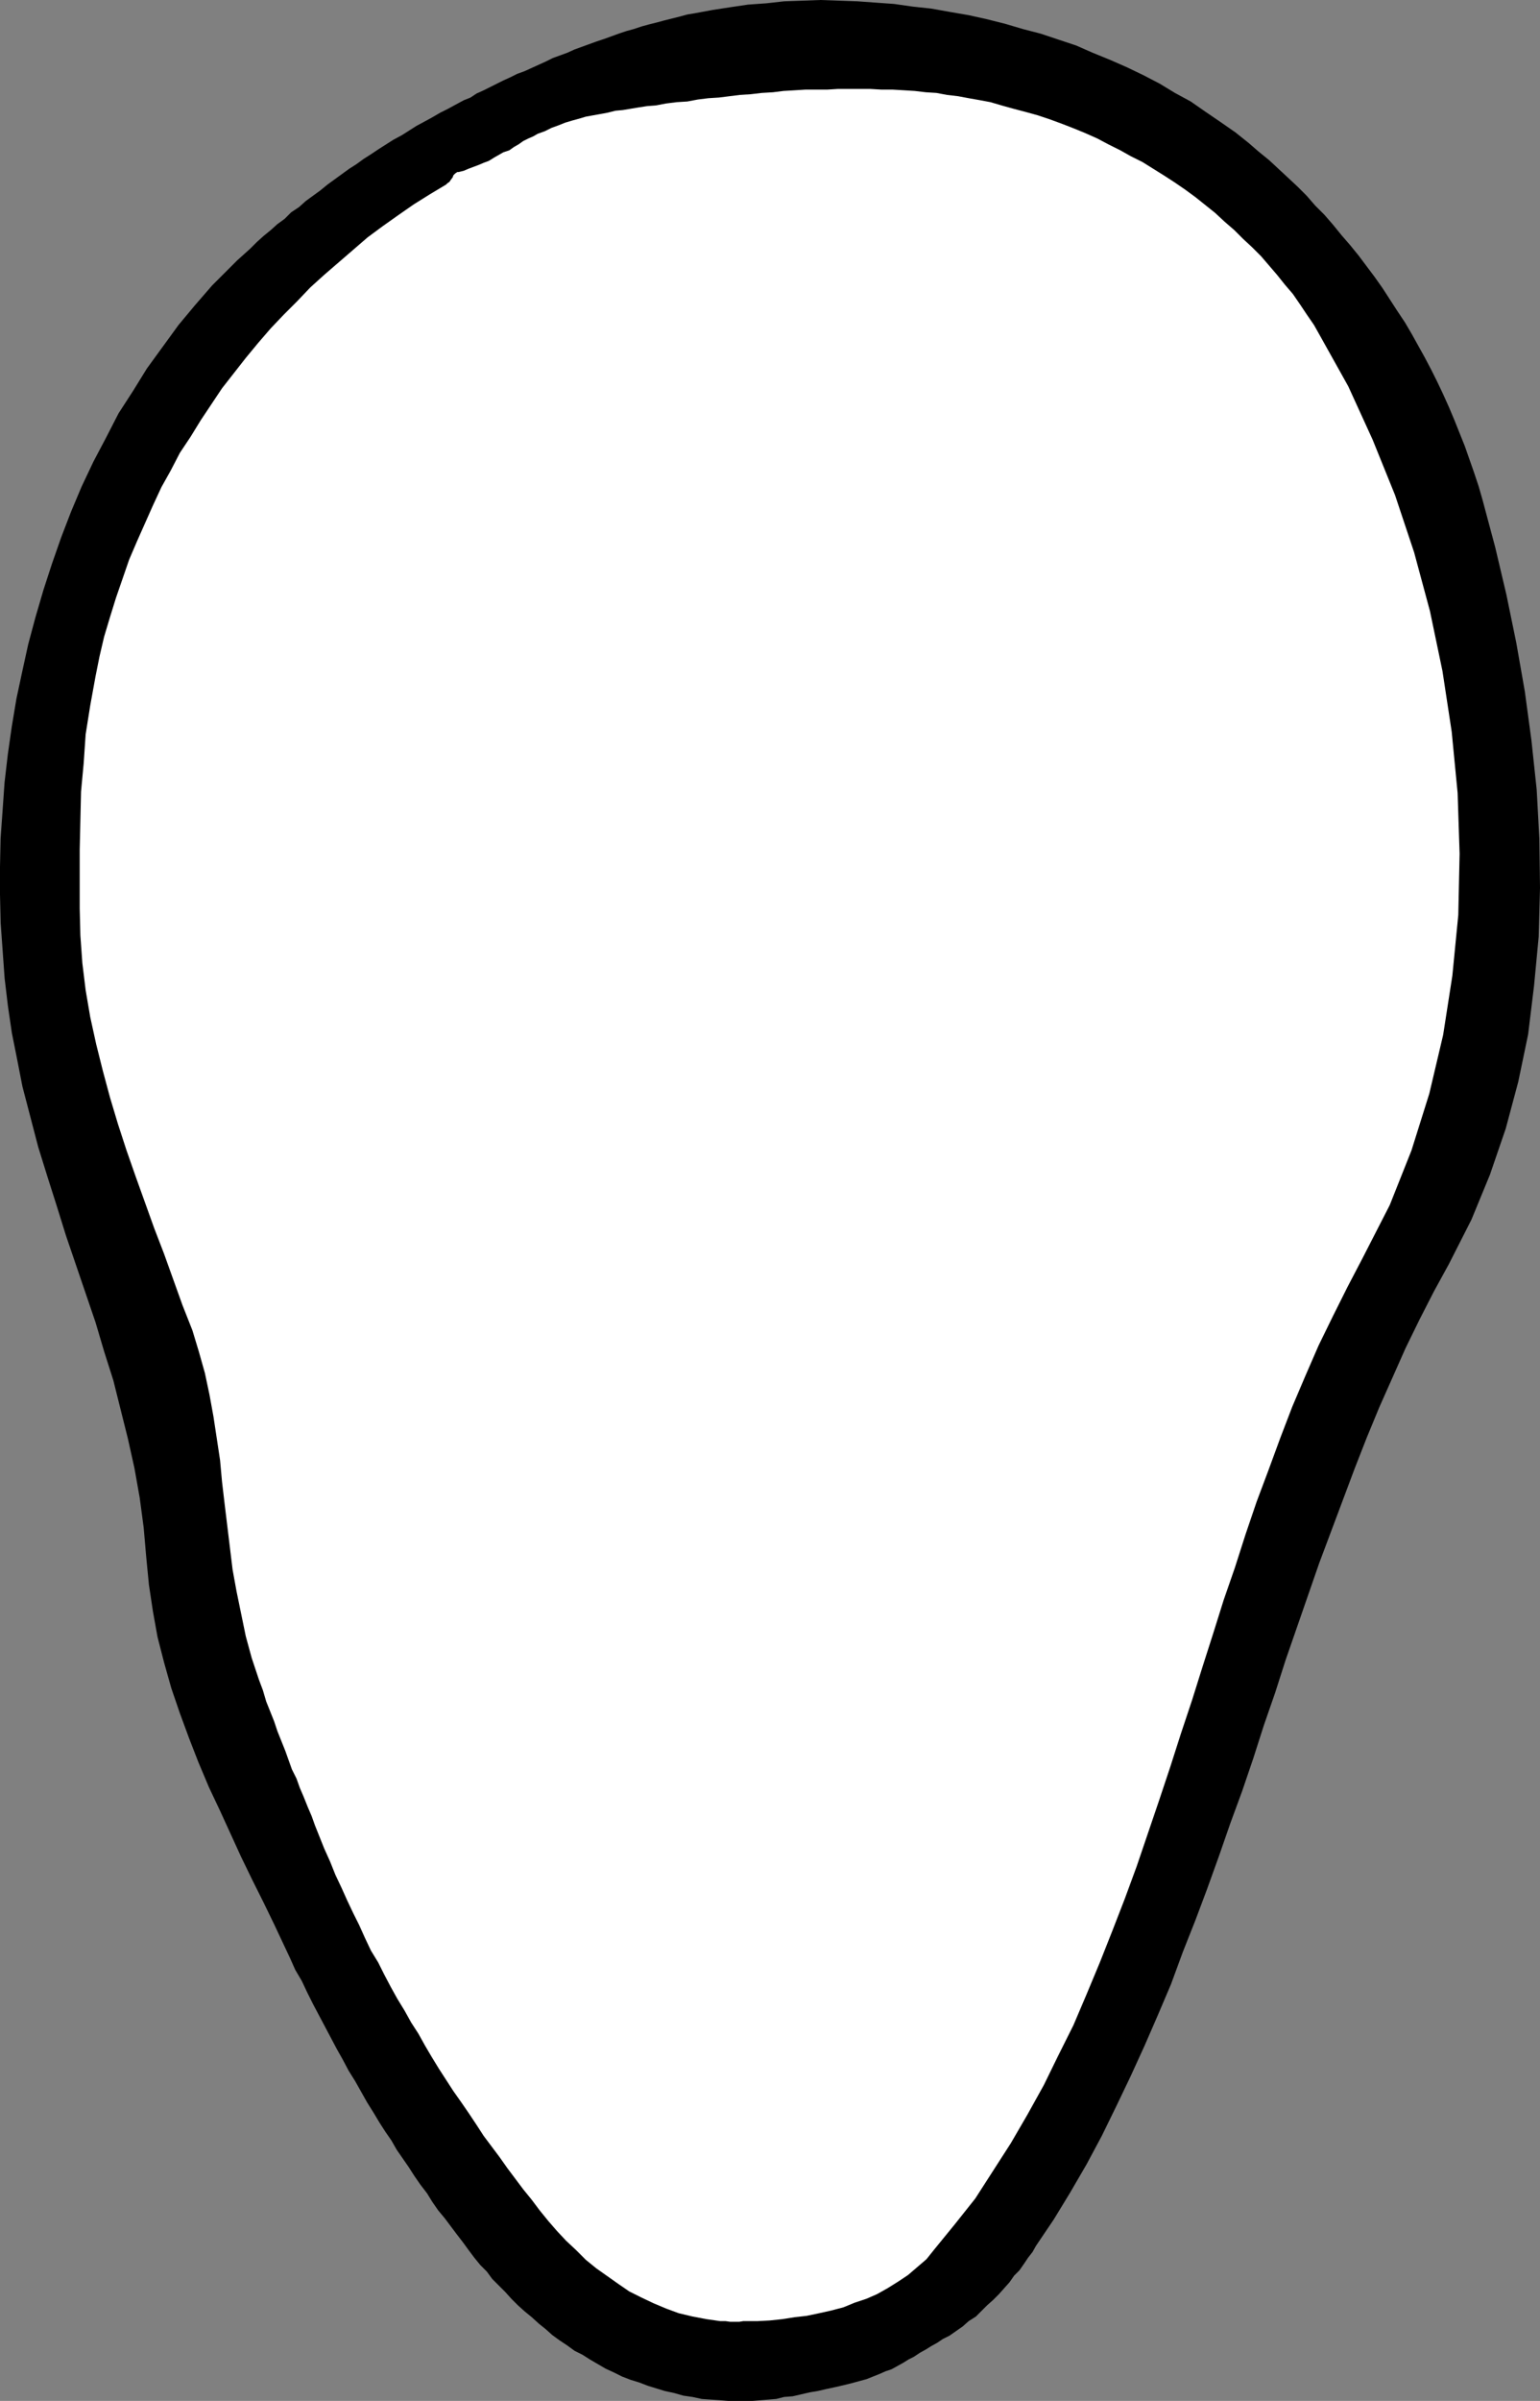 <?xml version="1.0" encoding="UTF-8" standalone="no"?>
<svg
   version="1.0"
   width="99.921mm"
   height="155.711mm"
   id="svg2"
   sodipodi:docname="Blank Face 3.wmf"
   xmlns:inkscape="http://www.inkscape.org/namespaces/inkscape"
   xmlns:sodipodi="http://sodipodi.sourceforge.net/DTD/sodipodi-0.dtd"
   xmlns="http://www.w3.org/2000/svg"
   xmlns:svg="http://www.w3.org/2000/svg">
  <rect width="100%" height="100%" fill="#808080" stroke="none"/>
  <sodipodi:namedview
     id="namedview2"
     pagecolor="#ffffff"
     bordercolor="#000000"
     borderopacity="0.25"
     inkscape:showpageshadow="2"
     inkscape:pageopacity="0.0"
     inkscape:pagecheckerboard="0"
     inkscape:deskcolor="#d1d1d1"
     inkscape:document-units="mm" />
  <defs
     id="defs1">
    <pattern
       id="WMFhbasepattern"
       patternUnits="userSpaceOnUse"
       width="6"
       height="6"
       x="0"
       y="0" />
  </defs>
  <path
     style="fill:#000000;fill-opacity:1;fill-rule:evenodd;stroke:none"
     d="m 176.626,588.353 1.939,0.162 h 1.939 1.939 2.101 l 1.939,-0.162 1.939,-0.162 1.939,-0.162 1.939,-0.485 2.101,-0.162 2.101,-0.485 2.101,-0.485 1.939,-0.323 2.101,-0.485 2.262,-0.485 2.101,-0.485 1.939,-0.485 1.778,-0.485 1.778,-0.485 1.616,-0.646 1.616,-0.646 1.454,-0.646 1.454,-0.485 1.454,-0.808 1.454,-0.808 1.293,-0.808 1.293,-0.646 1.454,-0.97 1.454,-0.808 1.293,-0.808 1.454,-0.808 1.454,-0.97 1.616,-0.808 1.616,-1.131 1.616,-1.131 1.454,-1.293 1.778,-1.131 1.293,-1.293 1.454,-1.454 1.454,-1.293 1.454,-1.454 1.293,-1.454 1.293,-1.454 1.131,-1.616 1.293,-1.293 1.131,-1.616 0.97,-1.454 1.131,-1.454 0.808,-1.454 4.363,-6.464 4.04,-6.625 4.04,-6.948 3.717,-6.948 3.555,-7.272 3.555,-7.433 3.394,-7.433 3.232,-7.433 3.232,-7.595 2.909,-7.918 3.07,-7.756 2.909,-7.756 2.909,-8.08 2.747,-7.918 2.909,-7.918 2.747,-8.08 2.586,-8.08 2.747,-7.918 2.586,-8.08 2.747,-7.918 2.747,-7.918 2.747,-7.918 2.909,-7.756 2.909,-7.756 2.909,-7.756 2.909,-7.433 3.07,-7.433 3.232,-7.272 3.232,-7.272 3.394,-6.948 3.555,-6.948 3.717,-6.787 5.494,-10.827 4.525,-10.988 3.878,-11.311 3.07,-11.473 2.424,-11.635 1.454,-11.958 1.131,-11.958 0.323,-11.958 -0.162,-12.119 -0.646,-11.958 -1.293,-12.119 -1.616,-11.958 -2.101,-11.958 -2.424,-11.796 -2.747,-11.635 -3.07,-11.473 -0.97,-3.393 -1.131,-3.393 -1.131,-3.232 -1.131,-3.232 -1.293,-3.232 -1.293,-3.232 -1.293,-3.07 -1.454,-3.232 -1.454,-3.07 -1.454,-2.909 -1.616,-3.07 -1.616,-2.909 -1.616,-2.909 -1.616,-2.747 -1.939,-2.909 -1.778,-2.747 -1.778,-2.747 -1.939,-2.747 -1.939,-2.585 -1.939,-2.585 -2.101,-2.585 -2.101,-2.424 -2.101,-2.585 -2.101,-2.424 -2.262,-2.262 -2.101,-2.424 -2.262,-2.262 -2.424,-2.262 -2.262,-2.101 -2.262,-2.101 -2.586,-2.101 -2.424,-2.101 -3.232,-2.585 -3.717,-2.585 -3.555,-2.424 -3.717,-2.585 -3.878,-2.101 -3.717,-2.262 -4.04,-2.101 -4.04,-1.939 -4.04,-1.778 -4.363,-1.778 -4.04,-1.778 L 259.526,9.695 255.163,8.241 250.8,7.11 246.436,5.817 241.912,4.686 237.549,3.717 232.862,2.909 228.338,2.101 223.813,1.616 219.288,0.97 214.763,0.646 210.239,0.323 205.714,0.162 201.189,0 l -4.363,0.162 -4.525,0.162 -4.363,0.485 -4.525,0.323 -4.363,0.646 -4.202,0.646 -4.363,0.808 -1.939,0.323 -1.778,0.485 -1.939,0.485 -1.939,0.485 -1.778,0.485 -1.939,0.485 -1.778,0.485 -1.939,0.646 -1.778,0.485 -1.939,0.646 -1.778,0.646 -1.778,0.646 -1.939,0.646 -1.778,0.646 -1.778,0.646 -1.778,0.646 -1.778,0.808 -1.778,0.646 -1.778,0.646 -1.616,0.808 -1.778,0.808 -1.778,0.808 -1.778,0.808 -1.778,0.646 -1.616,0.808 -1.778,0.808 -1.616,0.808 -1.616,0.808 -1.616,0.808 -1.778,0.808 -1.454,0.97 -1.616,0.646 -2.101,1.131 -1.778,0.97 -1.939,0.97 -1.939,1.131 -1.778,0.97 -2.101,1.131 -1.778,1.131 -1.778,1.131 -2.101,1.131 -1.778,1.131 -1.778,1.131 -1.939,1.293 -1.778,1.131 -1.778,1.293 -1.778,1.131 -1.778,1.293 -1.778,1.293 -1.778,1.293 -1.778,1.454 -1.778,1.293 -1.778,1.293 -1.616,1.454 -1.939,1.293 -1.616,1.616 -1.778,1.293 -1.616,1.454 -1.778,1.454 -1.616,1.454 -1.616,1.616 -1.616,1.454 -1.616,1.454 -1.616,1.616 -4.525,4.525 -4.202,4.848 -4.04,4.848 -3.878,5.333 -3.878,5.333 -3.394,5.494 -3.555,5.494 -3.07,5.979 -3.07,5.817 -2.909,6.14 -2.586,6.14 -2.424,6.302 -2.262,6.464 -2.101,6.464 -1.939,6.625 -1.778,6.625 -1.454,6.625 -1.454,6.787 -1.131,6.787 -0.97,6.787 -0.808,6.948 -0.485,6.948 -0.485,6.787 L 0,212.492 v 6.787 l 0.162,6.948 0.485,6.787 0.485,6.787 0.808,6.787 0.97,6.625 1.293,6.464 1.293,6.625 1.939,7.433 1.939,7.433 2.262,7.272 2.262,7.11 2.262,7.272 2.424,7.11 2.424,7.11 2.424,7.11 2.101,7.11 2.262,7.11 1.778,7.11 1.778,7.11 1.616,7.272 1.293,7.272 0.97,7.272 0.646,7.433 0.646,6.625 0.97,6.464 1.131,6.302 1.616,6.302 1.778,6.302 2.101,6.14 2.262,6.14 2.262,5.817 2.586,6.14 2.747,5.817 2.586,5.656 2.586,5.656 2.747,5.656 2.747,5.494 2.586,5.332 2.586,5.494 1.293,2.747 1.293,2.909 1.616,2.747 1.293,2.747 1.454,2.909 1.454,2.747 1.454,2.747 1.454,2.747 1.454,2.747 1.454,2.585 1.454,2.747 1.616,2.585 1.454,2.585 1.454,2.585 1.616,2.585 1.454,2.424 1.454,2.262 1.454,2.101 1.293,2.262 1.454,2.101 1.454,2.101 1.454,2.262 1.454,2.101 1.616,2.101 1.293,2.101 1.454,2.101 1.616,1.939 1.454,1.939 1.454,1.939 1.616,2.101 1.293,1.778 1.454,1.939 1.454,1.778 1.616,1.616 1.293,1.778 1.616,1.616 1.616,1.616 1.454,1.616 1.616,1.616 1.616,1.454 1.778,1.454 1.778,1.616 1.616,1.293 1.616,1.454 1.778,1.293 1.939,1.293 1.778,1.293 1.939,0.97 1.778,1.131 1.939,1.131 1.939,1.131 2.101,0.97 1.939,0.97 2.101,0.808 2.101,0.646 2.101,0.808 2.101,0.646 2.101,0.646 2.262,0.485 2.262,0.646 2.262,0.323 2.262,0.485 2.262,0.162 2.424,0.162 v 0 z"
     id="path1" />
  <path
     style="fill:#ffffff;fill-opacity:1;fill-rule:evenodd;stroke:none"
     d="m 185.676,568.962 3.07,-0.162 3.07,-0.323 3.07,-0.485 2.909,-0.323 3.07,-0.646 2.909,-0.646 3.07,-0.808 2.747,-1.131 2.909,-0.97 2.586,-1.131 2.586,-1.454 2.586,-1.616 2.424,-1.616 2.262,-1.939 2.262,-1.939 1.939,-2.424 5.01,-6.14 5.01,-6.302 4.363,-6.787 4.363,-6.787 4.04,-6.948 4.04,-7.272 3.555,-7.272 3.717,-7.433 3.232,-7.595 3.232,-7.756 3.07,-7.756 3.07,-7.918 2.909,-7.918 2.747,-8.08 2.747,-8.08 2.747,-8.241 2.586,-8.08 2.747,-8.241 2.586,-8.241 2.586,-8.08 2.586,-8.241 2.747,-7.918 2.586,-8.08 2.747,-8.08 2.909,-7.756 2.909,-7.918 2.909,-7.595 3.232,-7.595 3.232,-7.433 3.555,-7.272 3.555,-7.11 3.717,-7.11 6.625,-12.927 5.333,-13.412 4.363,-13.897 3.394,-14.382 2.262,-14.543 1.454,-14.866 0.323,-15.028 -0.485,-14.866 -1.454,-15.028 -2.262,-14.866 -3.07,-14.705 -3.878,-14.382 -4.686,-14.058 -5.494,-13.574 -5.979,-13.089 -6.949,-12.443 -1.454,-2.585 -1.778,-2.585 -1.616,-2.424 -1.778,-2.585 -1.939,-2.262 -1.939,-2.424 -1.939,-2.262 -1.939,-2.262 -2.262,-2.262 -2.262,-2.101 -2.101,-2.101 -2.424,-2.101 -2.262,-2.101 -2.424,-1.939 -2.424,-1.939 -2.424,-1.778 -2.586,-1.778 -2.747,-1.778 -2.586,-1.616 -2.586,-1.616 -2.909,-1.454 -2.586,-1.454 -2.909,-1.454 -2.747,-1.454 -2.909,-1.293 -2.747,-1.131 -2.909,-1.131 -3.07,-1.131 -2.909,-0.97 -2.909,-0.808 -3.07,-0.808 -2.909,-0.808 -2.747,-0.808 -2.586,-0.485 -2.747,-0.485 -2.586,-0.485 -2.747,-0.323 -2.586,-0.485 -2.586,-0.162 -2.747,-0.323 -2.586,-0.162 -2.747,-0.162 h -2.747 l -2.747,-0.162 h -2.586 -2.747 -2.747 l -2.586,0.162 h -2.747 -2.586 l -2.586,0.162 -2.747,0.162 -2.586,0.323 -2.747,0.162 -2.747,0.323 -2.586,0.162 -2.586,0.323 -2.586,0.323 -2.586,0.162 -2.586,0.323 -2.586,0.485 -2.586,0.162 -2.586,0.323 -2.586,0.485 -2.101,0.162 -2.101,0.323 -1.939,0.323 -1.939,0.323 -1.778,0.162 -1.939,0.485 -1.778,0.323 -1.778,0.323 -1.778,0.323 -1.616,0.485 -1.778,0.485 -1.616,0.485 -1.616,0.646 -1.778,0.646 -1.616,0.808 -1.778,0.646 -1.131,0.646 -1.131,0.485 -1.293,0.646 -1.131,0.808 -1.131,0.646 -1.131,0.808 -1.454,0.485 -1.131,0.646 -1.131,0.646 -1.293,0.808 -1.293,0.485 -1.131,0.485 -1.293,0.485 -1.293,0.485 -1.131,0.485 -1.293,0.323 h -0.323 l -0.485,0.323 -0.485,0.485 -0.162,0.485 -0.485,0.646 -0.323,0.485 -0.485,0.323 -0.323,0.323 -4.04,2.424 -3.878,2.424 -3.717,2.585 -3.878,2.747 -3.717,2.747 -3.555,3.07 -3.555,3.07 -3.555,3.07 -3.394,3.07 -3.232,3.393 -3.232,3.232 -3.232,3.393 -3.07,3.555 -3.07,3.717 -2.909,3.717 -2.909,3.717 -2.586,3.878 -2.586,3.878 -2.586,4.201 -2.586,3.878 -2.262,4.363 -2.262,4.04 -2.101,4.525 -1.939,4.363 -1.939,4.363 -1.939,4.525 -1.616,4.686 -1.616,4.686 -1.454,4.686 -1.454,4.848 -1.131,4.848 -0.97,4.848 -1.293,7.11 -1.131,7.11 -0.485,7.11 -0.646,6.948 -0.162,7.11 -0.162,7.11 v 7.11 7.272 l 0.162,6.625 0.485,6.787 0.808,6.625 1.131,6.625 1.454,6.625 1.616,6.464 1.778,6.625 1.939,6.464 2.101,6.464 2.262,6.464 2.262,6.302 2.262,6.302 2.424,6.302 2.262,6.302 2.262,6.302 2.424,6.14 1.616,5.332 1.454,5.171 1.131,5.333 0.97,5.332 0.808,5.333 0.808,5.333 0.485,5.332 0.646,5.494 0.646,5.333 0.646,5.332 0.646,5.333 0.97,5.333 1.131,5.494 1.131,5.494 1.454,5.333 1.778,5.333 0.97,2.585 0.808,2.747 0.97,2.424 0.97,2.424 0.808,2.424 0.97,2.424 0.97,2.424 0.808,2.262 0.808,2.262 1.131,2.262 0.808,2.262 0.97,2.262 0.97,2.424 0.97,2.262 0.808,2.262 0.97,2.424 1.293,3.232 1.454,3.232 1.293,3.232 1.454,3.07 1.454,3.232 1.454,3.07 1.454,2.909 1.454,3.232 1.454,3.07 1.778,2.909 1.454,2.909 1.616,3.07 1.616,2.909 1.778,2.909 1.616,2.909 1.778,2.747 1.616,2.909 1.616,2.747 1.778,2.909 1.778,2.747 1.778,2.747 1.939,2.747 1.778,2.585 1.939,2.909 1.778,2.747 1.939,2.585 1.939,2.585 1.939,2.747 1.939,2.585 1.939,2.585 2.101,2.585 1.939,2.585 2.101,2.585 2.101,2.424 2.262,2.424 2.424,2.262 2.424,2.424 2.586,2.101 2.747,1.939 2.747,1.939 2.586,1.778 2.909,1.454 3.07,1.454 3.07,1.293 3.07,1.131 3.394,0.808 3.394,0.646 3.394,0.485 h 1.293 l 1.131,0.162 h 1.131 1.131 l 0.97,-0.162 h 0.97 1.293 z"
     id="path2" />
</svg>
